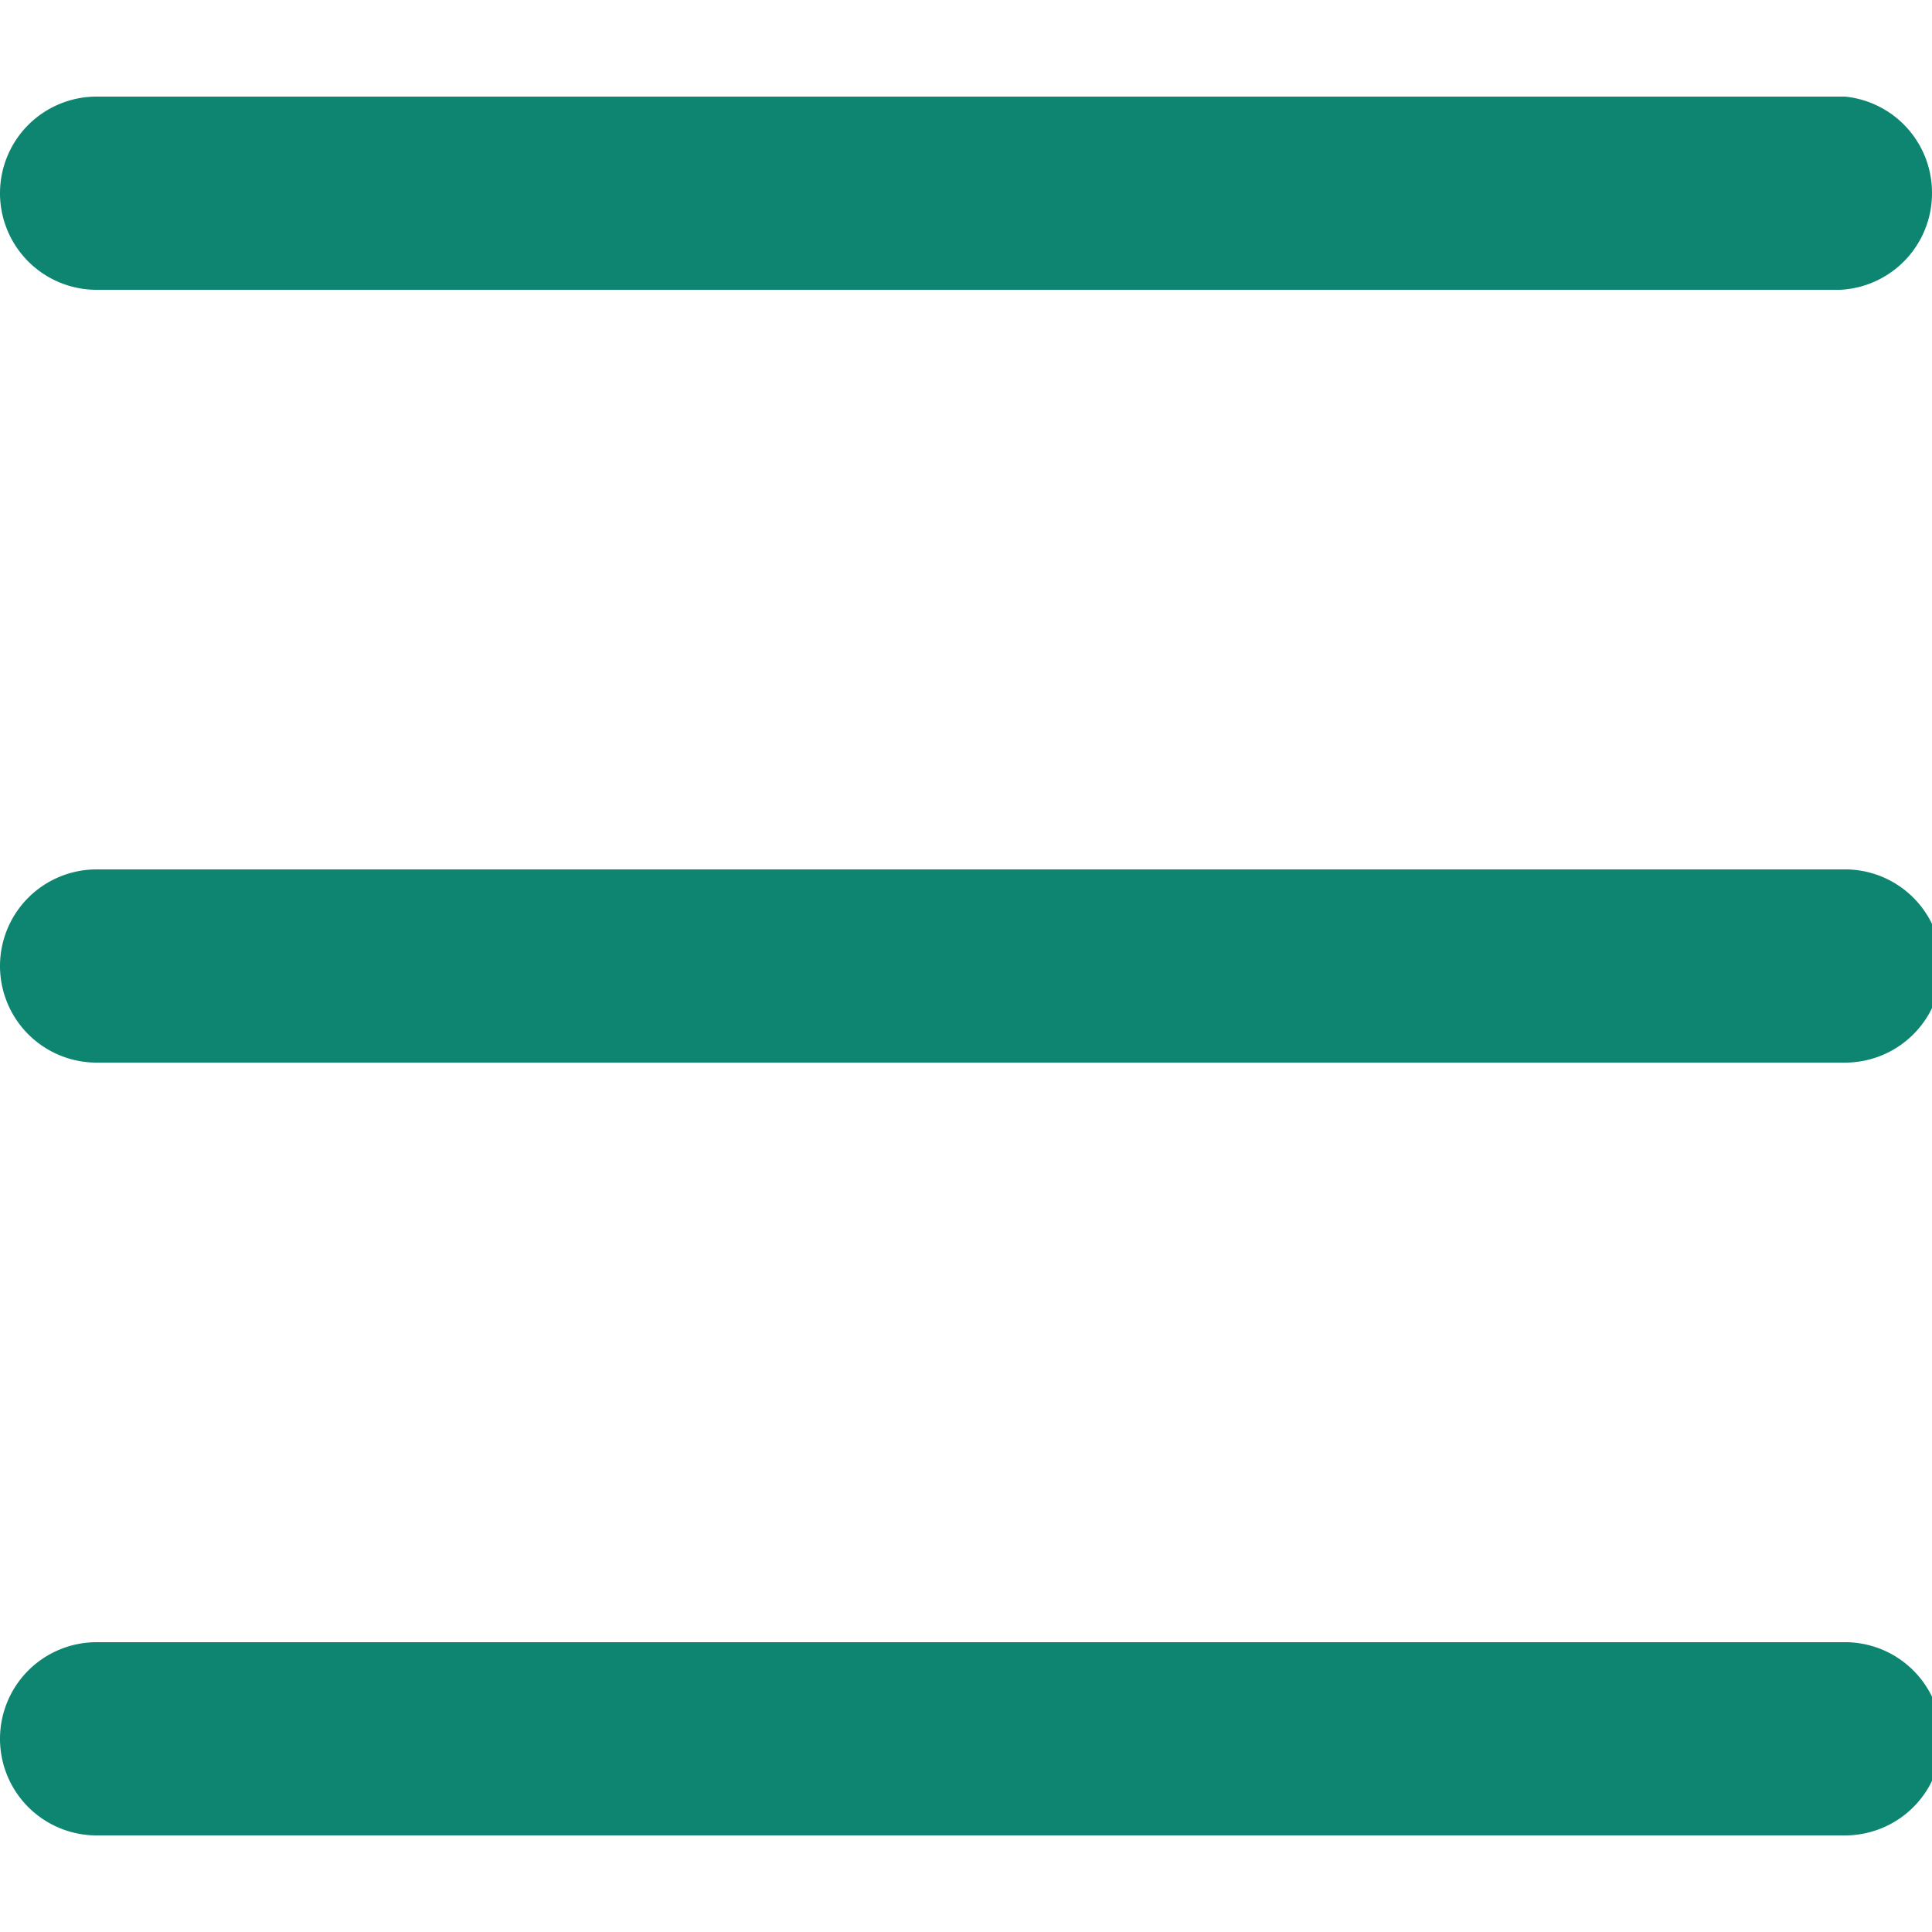 <svg id="Layer_1" width="20px" height="20px" data-name="Layer 1" xmlns="http://www.w3.org/2000/svg" viewBox="0 0 20 18"><defs><style>.cls-1{fill:#0e8570;}</style></defs><title>menu</title><path class="cls-1" d="M19.05,3H1A1,1,0,0,1,0,2,1,1,0,0,1,1,1h18.1A1,1,0,0,1,20,2,1,1,0,0,1,19.05,3Z" transform="translate(0 -1)"/><path class="cls-1" d="M19.05,11H1A1,1,0,0,1,1,9h18.1a1,1,0,0,1,0,2Z" transform="translate(0 -1)"/><path class="cls-1" d="M19.05,19H1a1,1,0,0,1,0-2h18.1a1,1,0,0,1,0,2Z" transform="translate(0 -1)"/></svg>